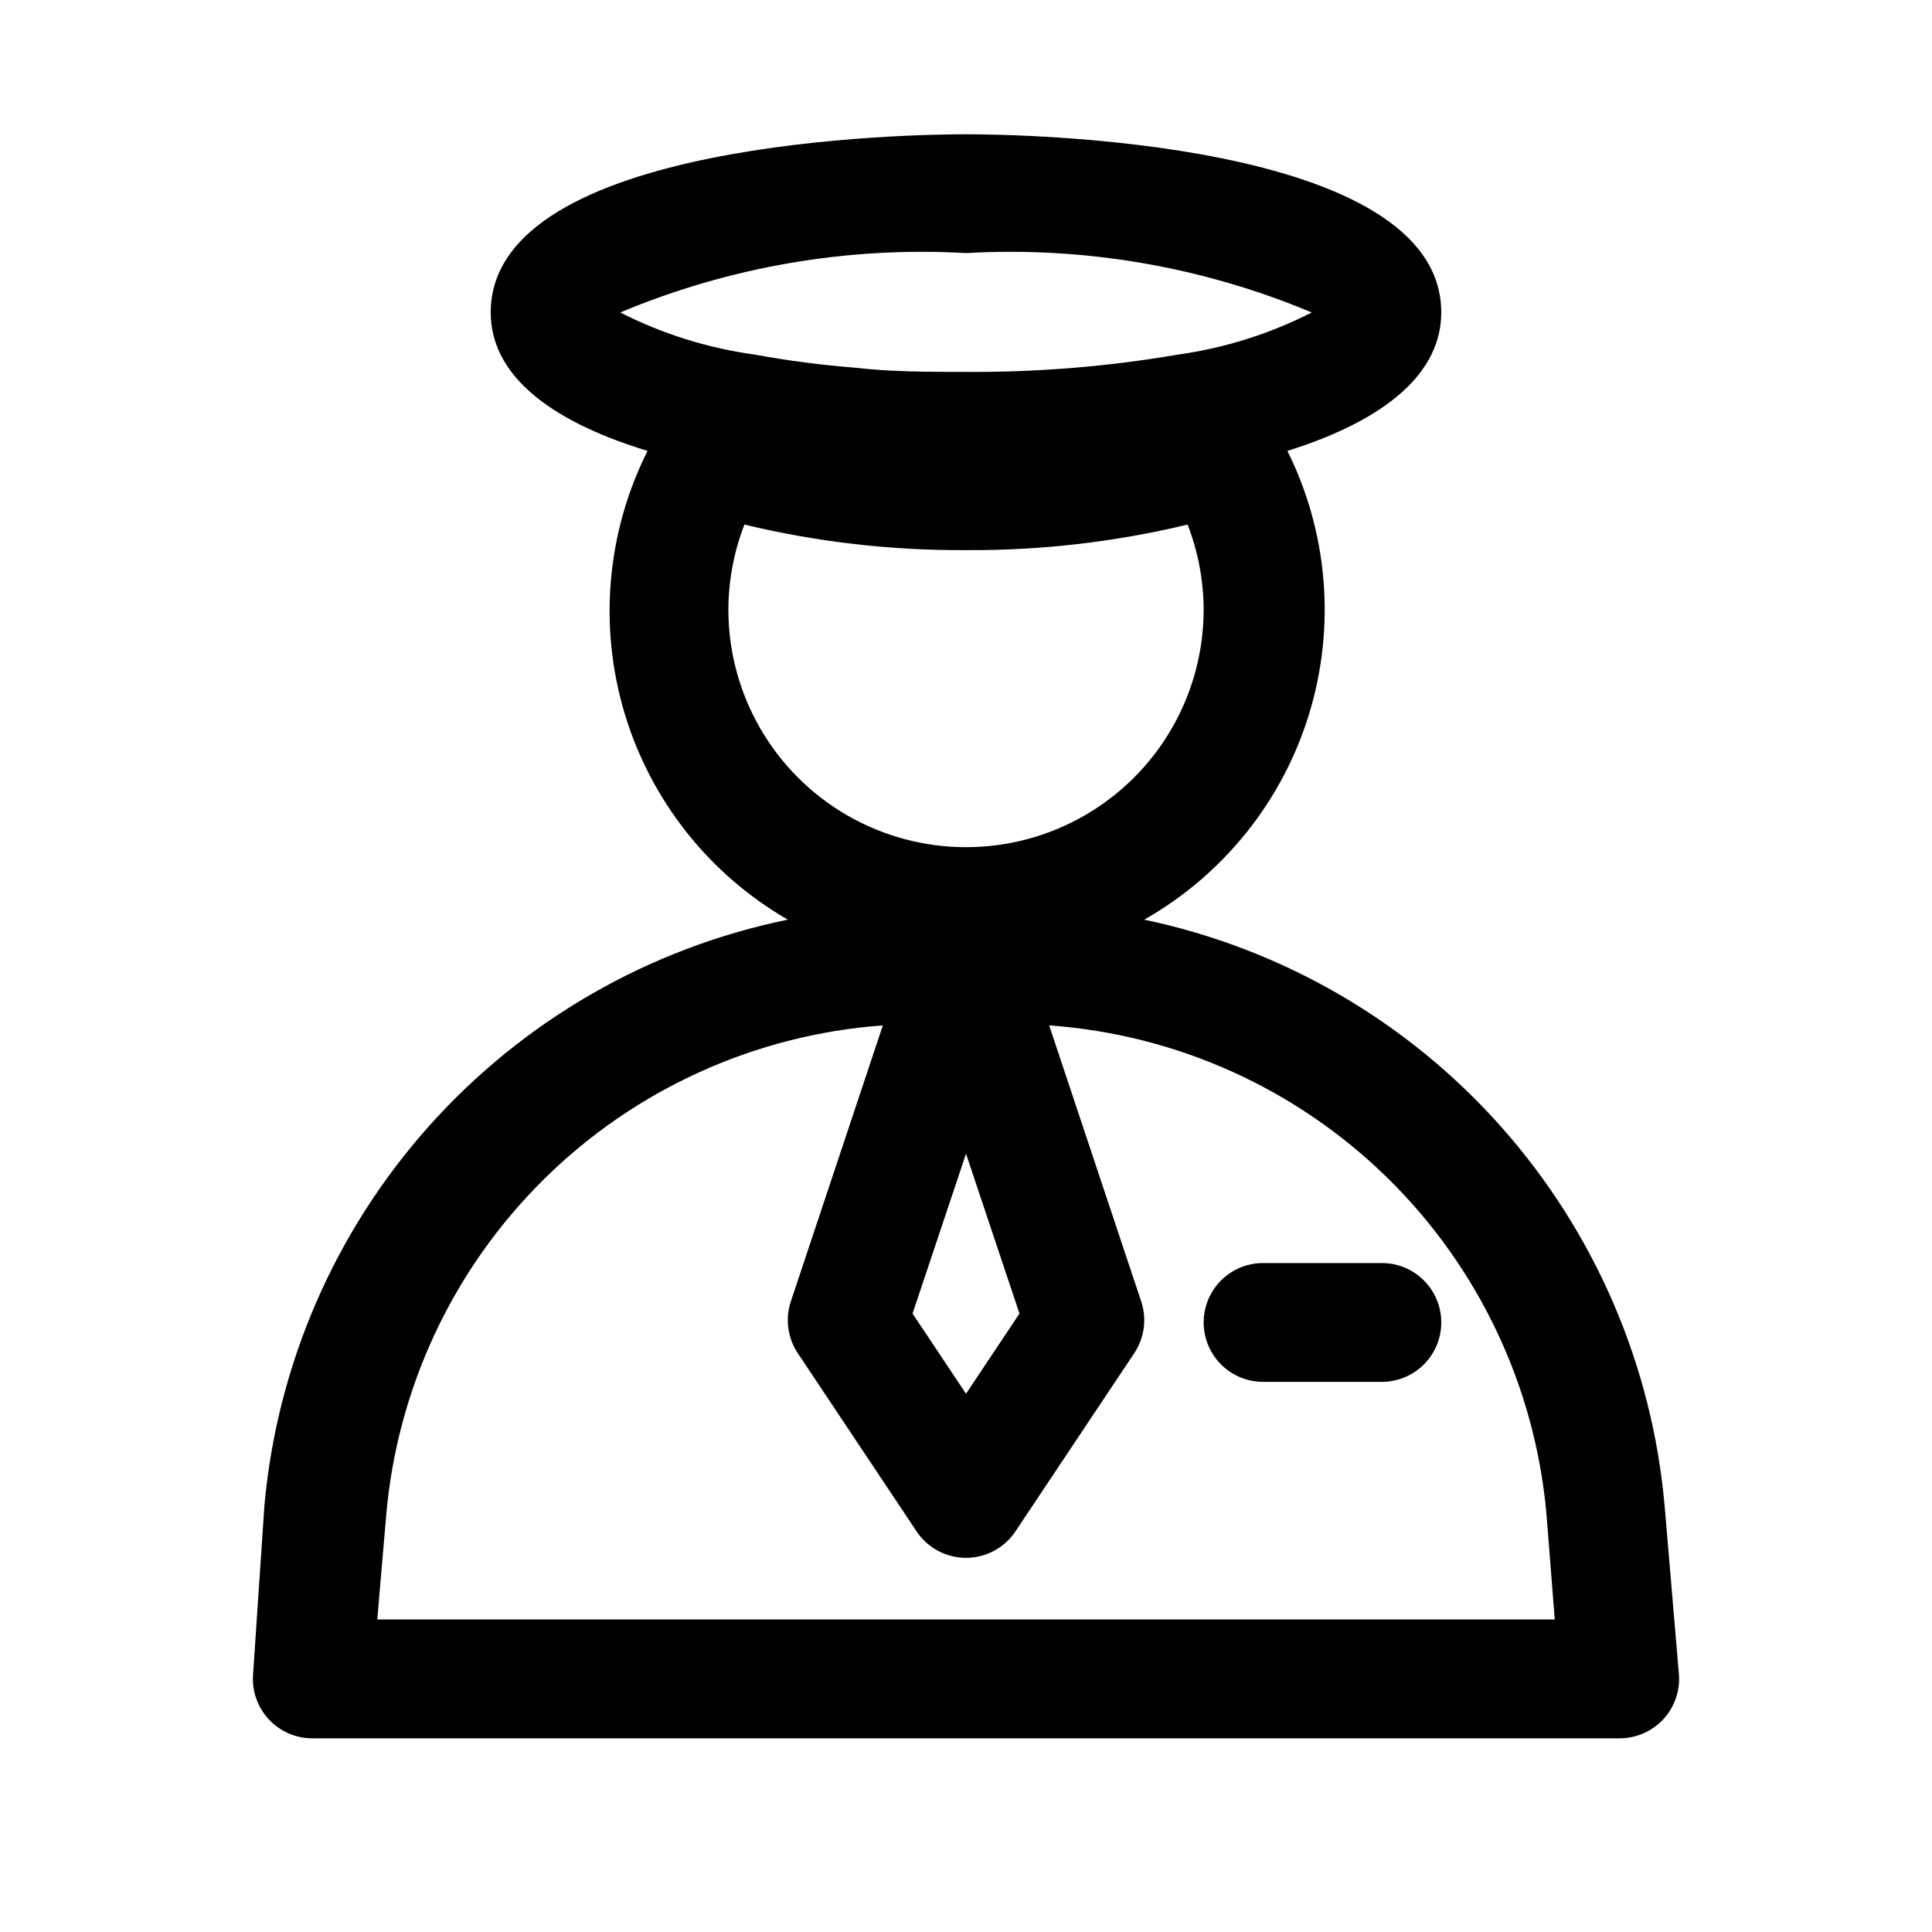 <?xml version="1.0" encoding="UTF-8"?>
<!-- Uploaded to: ICON Repo, www.iconrepo.com, Generator: ICON Repo Mixer Tools -->
<svg fill="#000000" width="800px" height="800px" version="1.1" viewBox="144 144 512 512" xmlns="http://www.w3.org/2000/svg">
 <path d="m447.23 387.72c21.008-11.926 36.652-31.449 43.707-54.555 7.059-23.105 4.996-48.035-5.766-69.668 26.609-8.344 40.777-20.938 40.777-36.684 0-45.973-113.04-47.23-125.95-47.23-12.906 0-125.95 1.258-125.95 47.23 0 15.742 14.168 28.34 41.562 36.684-10.824 21.539-13.004 46.398-6.098 69.492s22.383 42.672 43.254 54.73c-36.758 7.539-70.105 26.73-95.09 54.723-24.988 27.992-40.281 63.297-43.613 100.67l-2.992 44.555c-0.352 4.391 1.148 8.727 4.141 11.957 2.992 3.231 7.199 5.059 11.602 5.047h346.37c4.402 0.012 8.609-1.816 11.602-5.047 2.992-3.231 4.496-7.566 4.141-11.957l-3.777-44.555c-3.285-37.27-18.469-72.492-43.301-100.47-24.832-27.977-58.004-47.234-94.617-54.922zm-138.86-160.91c28.949-12.141 60.289-17.527 91.633-15.742 31.34-1.785 62.68 3.602 91.629 15.742-11.156 5.68-23.184 9.457-35.582 11.18-18.512 3.168-37.266 4.695-56.047 4.566-9.918 0-19.836 0-29.285-1.102-8.922-0.699-17.805-1.855-26.609-3.465-12.453-1.707-24.531-5.484-35.738-11.18zm28.656 78.723c0.027-7.703 1.469-15.332 4.25-22.516 19.23 4.625 38.949 6.898 58.727 6.769 19.773 0.125 39.492-2.148 58.723-6.769 2.781 7.184 4.223 14.812 4.254 22.516 0 22.5-12.004 43.289-31.488 54.539-19.488 11.25-43.492 11.25-62.977 0s-31.488-32.039-31.488-54.539zm77.145 186.57-14.168 21.254-14.168-21.254 14.168-42.352zm-170.19 81.082 2.363-27.551h-0.004c2.906-33.77 17.754-65.395 41.879-89.199 24.121-23.805 55.941-38.23 89.742-40.691l-24.402 73.211c-1.516 4.613-0.82 9.668 1.887 13.695l31.488 47.23v0.004c2.926 4.352 7.824 6.961 13.07 6.961 5.242 0 10.141-2.609 13.066-6.961l31.488-47.23v-0.004c2.707-4.027 3.406-9.082 1.891-13.695l-24.406-73.211c33.758 2.41 65.555 16.754 89.699 40.465 24.145 23.711 39.062 55.246 42.078 88.953l2.207 28.023zm281.97-78.723c0 4.176-1.656 8.184-4.609 11.133-2.953 2.953-6.957 4.613-11.133 4.613h-31.488c-5.625 0-10.824-3-13.633-7.871-2.812-4.871-2.812-10.875 0-15.746 2.809-4.871 8.008-7.871 13.633-7.871h31.488c4.176 0 8.18 1.66 11.133 4.609 2.953 2.953 4.609 6.961 4.609 11.133z"/>
</svg>